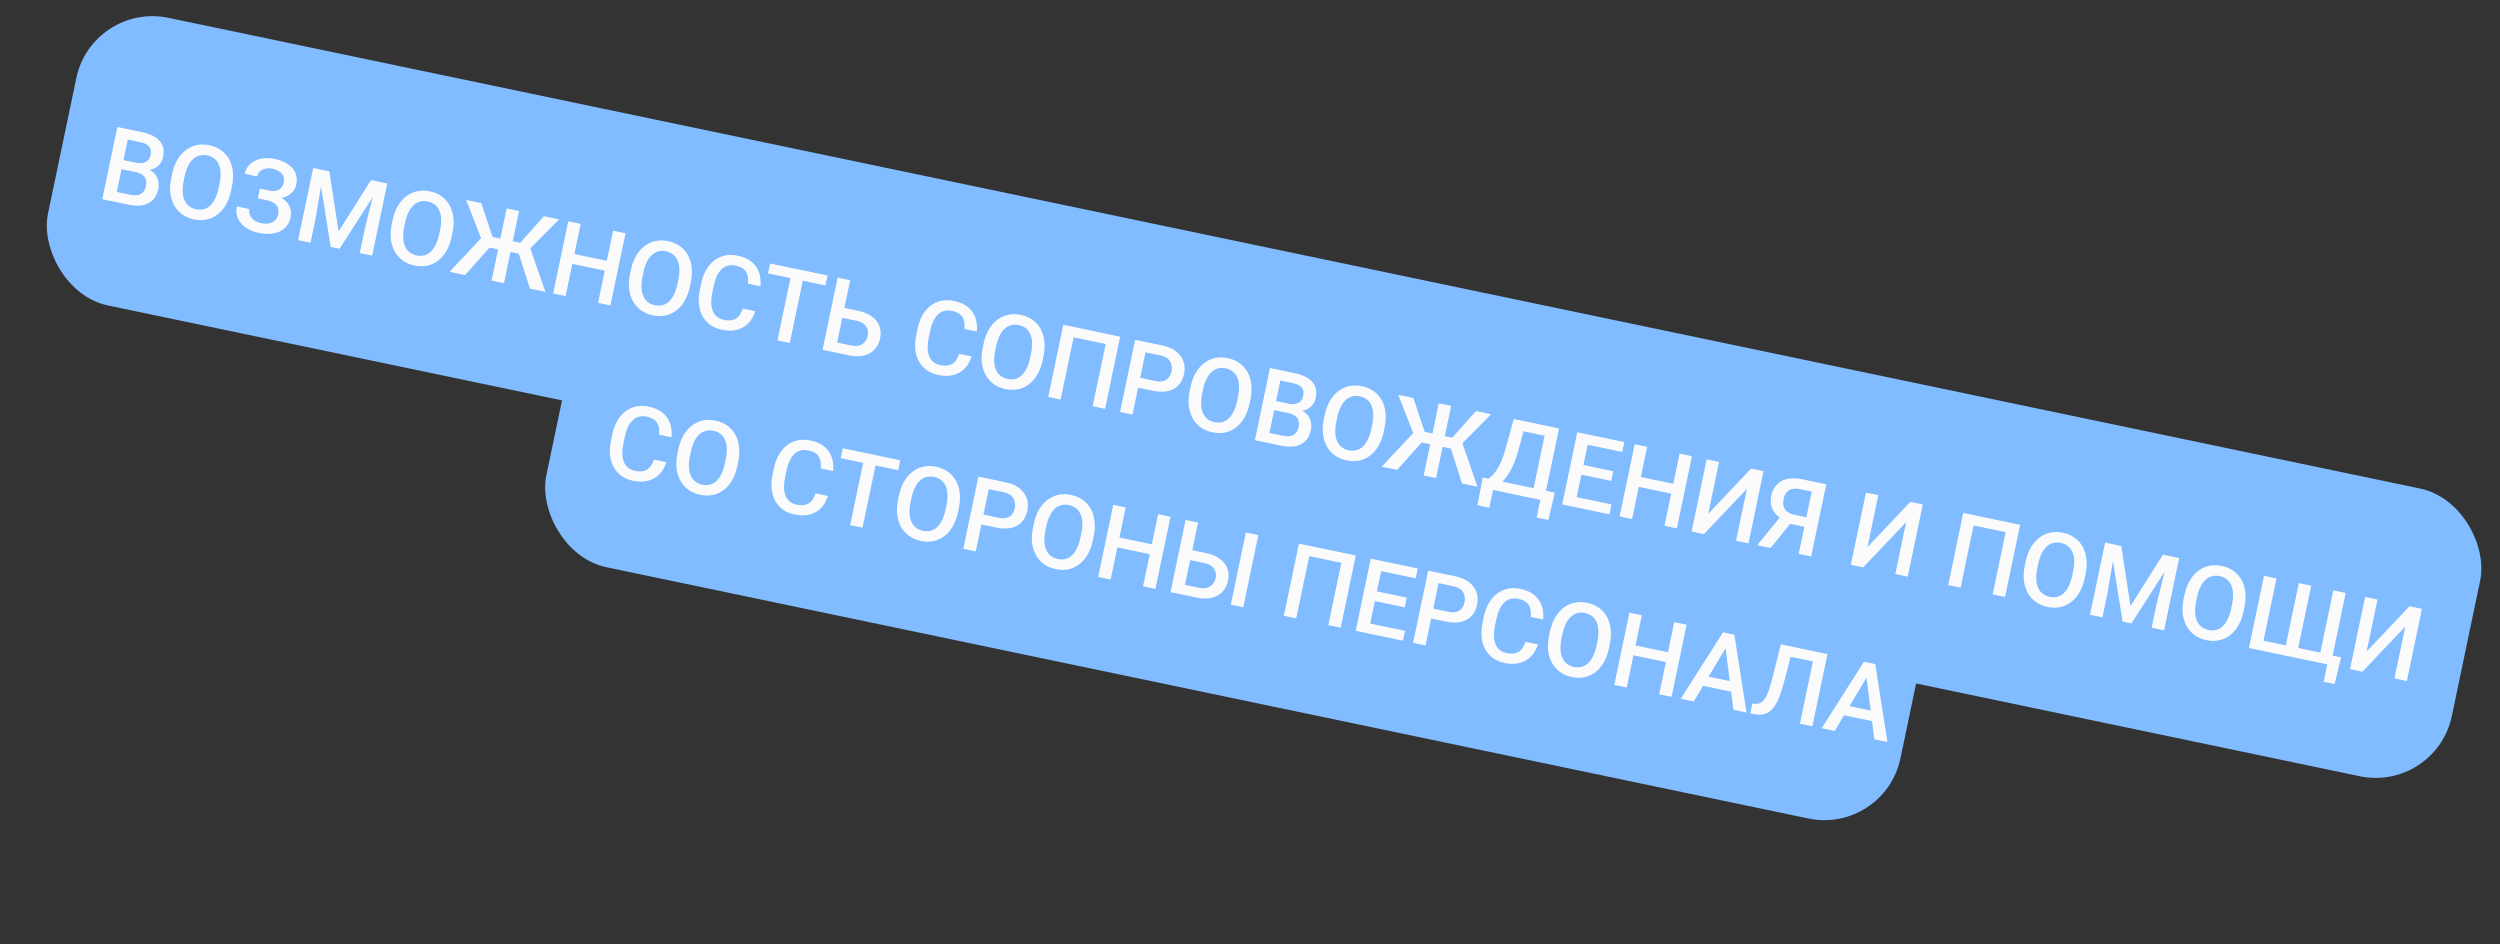 <?xml version="1.0" encoding="UTF-8"?> <svg xmlns="http://www.w3.org/2000/svg" width="482" height="182" viewBox="0 0 482 182" fill="none"><rect x="0" y="0" width="482" height="182" fill="#333333" stroke="none"/><rect x="17.785" y="0.366" width="473.48" height="56.672" rx="15" transform="rotate(11.808 17.785 0.366)" fill="#80BCFF"></rect><rect x="112.209" y="58.764" width="266.713" height="48.563" rx="15" transform="rotate(11.808 112.209 58.764)" fill="#80BCFF"></rect><path d="M26.253 33.208L22.706 32.467L23.053 30.714L26.15 31.361C26.672 31.47 27.131 31.486 27.527 31.41C27.93 31.327 28.257 31.16 28.51 30.907C28.764 30.647 28.934 30.307 29.022 29.886C29.119 29.421 29.11 29.023 28.992 28.693C28.875 28.363 28.646 28.092 28.304 27.881C27.969 27.671 27.518 27.507 26.951 27.388L24.628 26.902L22.118 38.909L19.718 38.407L22.628 24.489L27.35 25.476C28.115 25.636 28.782 25.852 29.35 26.124C29.925 26.397 30.39 26.734 30.745 27.134C31.108 27.529 31.349 27.985 31.467 28.502C31.591 29.02 31.585 29.604 31.45 30.254C31.33 30.828 31.083 31.325 30.709 31.745C30.336 32.16 29.851 32.461 29.253 32.648C28.655 32.836 27.952 32.875 27.143 32.766L26.253 33.208ZM24.832 39.476L20.636 38.599L22.114 36.922L25.23 37.574C25.772 37.687 26.243 37.693 26.643 37.59C27.045 37.481 27.369 37.286 27.614 37.005C27.867 36.718 28.038 36.358 28.129 35.925C28.224 35.473 28.226 35.064 28.136 34.699C28.047 34.328 27.849 34.018 27.543 33.767C27.237 33.511 26.807 33.324 26.253 33.208L23.557 32.645L23.942 30.899L27.45 31.633L27.857 32.406C28.616 32.592 29.209 32.892 29.634 33.307C30.066 33.723 30.351 34.205 30.489 34.752C30.627 35.3 30.637 35.861 30.517 36.434C30.331 37.32 29.982 38.022 29.468 38.54C28.96 39.059 28.314 39.399 27.528 39.561C26.744 39.716 25.846 39.688 24.832 39.476ZM44.721 35.972L44.561 36.737C44.341 37.788 44.007 38.703 43.558 39.48C43.109 40.258 42.569 40.886 41.937 41.366C41.311 41.847 40.611 42.17 39.839 42.334C39.067 42.492 38.252 42.481 37.391 42.301C36.537 42.123 35.789 41.807 35.145 41.353C34.51 40.894 33.995 40.318 33.601 39.623C33.208 38.929 32.955 38.135 32.842 37.24C32.737 36.346 32.794 35.374 33.013 34.322L33.173 33.558C33.393 32.506 33.73 31.596 34.183 30.826C34.638 30.05 35.182 29.422 35.814 28.942C36.455 28.457 37.157 28.135 37.922 27.976C38.695 27.811 39.508 27.819 40.362 27.997C41.222 28.177 41.973 28.497 42.615 28.957C43.259 29.411 43.773 29.987 44.159 30.687C44.547 31.379 44.79 32.172 44.889 33.064C44.997 33.951 44.94 34.92 44.721 35.972ZM42.161 36.235L42.325 35.451C42.488 34.674 42.554 33.973 42.525 33.348C42.504 32.718 42.389 32.172 42.18 31.709C41.978 31.241 41.688 30.862 41.31 30.57C40.934 30.272 40.481 30.067 39.952 29.957C39.423 29.846 38.93 29.853 38.471 29.976C38.015 30.094 37.597 30.326 37.218 30.672C36.848 31.014 36.523 31.468 36.245 32.035C35.968 32.596 35.749 33.265 35.586 34.042L35.422 34.826C35.26 35.603 35.192 36.308 35.22 36.939C35.248 37.57 35.365 38.123 35.571 38.599C35.786 39.069 36.078 39.453 36.448 39.749C36.82 40.04 37.27 40.241 37.799 40.351C38.334 40.463 38.83 40.46 39.287 40.343C39.745 40.219 40.16 39.984 40.532 39.636C40.906 39.281 41.228 38.82 41.5 38.252C41.778 37.685 41.999 37.012 42.161 36.235ZM51.75 38.14L49.819 37.736L50.105 36.369L51.768 36.717C52.361 36.841 52.86 36.855 53.265 36.761C53.672 36.659 53.991 36.47 54.222 36.192C54.461 35.91 54.624 35.558 54.712 35.138C54.791 34.761 54.767 34.397 54.641 34.045C54.522 33.694 54.287 33.386 53.937 33.12C53.588 32.847 53.108 32.647 52.496 32.519C52.037 32.423 51.602 32.419 51.192 32.506C50.781 32.593 50.433 32.763 50.147 33.016C49.868 33.27 49.686 33.601 49.6 34.009L47.201 33.507C47.328 32.902 47.568 32.387 47.923 31.962C48.286 31.533 48.725 31.195 49.242 30.951C49.765 30.708 50.339 30.558 50.962 30.503C51.593 30.442 52.237 30.48 52.894 30.617C53.658 30.777 54.332 31.008 54.914 31.309C55.497 31.604 55.978 31.963 56.354 32.388C56.731 32.813 56.986 33.298 57.117 33.845C57.251 34.385 57.249 34.98 57.113 35.63C57.013 36.108 56.808 36.533 56.497 36.907C56.192 37.283 55.803 37.587 55.328 37.82C54.854 38.054 54.311 38.203 53.698 38.268C53.094 38.328 52.444 38.285 51.75 38.14ZM49.993 36.904L51.924 37.308C52.695 37.469 53.363 37.692 53.929 37.977C54.495 38.261 54.953 38.6 55.303 38.992C55.653 39.385 55.889 39.83 56.011 40.328C56.135 40.819 56.136 41.355 56.015 41.935C55.879 42.585 55.627 43.137 55.259 43.593C54.899 44.043 54.446 44.394 53.901 44.645C53.357 44.897 52.744 45.045 52.063 45.089C51.388 45.134 50.669 45.077 49.904 44.917C49.286 44.788 48.69 44.584 48.117 44.304C47.551 44.02 47.057 43.663 46.634 43.236C46.219 42.803 45.918 42.301 45.731 41.73C45.545 41.159 45.526 40.517 45.675 39.803L48.084 40.307C48.002 40.702 48.037 41.088 48.191 41.466C48.352 41.839 48.61 42.166 48.964 42.446C49.325 42.721 49.771 42.914 50.3 43.025C50.905 43.151 51.438 43.163 51.898 43.059C52.365 42.958 52.745 42.764 53.037 42.48C53.336 42.196 53.529 41.847 53.615 41.433C53.698 41.038 53.709 40.684 53.648 40.372C53.594 40.055 53.471 39.783 53.279 39.557C53.089 39.324 52.834 39.128 52.514 38.968C52.195 38.808 51.816 38.682 51.376 38.59L49.713 38.243L49.993 36.904ZM61.361 32.587L63.502 33.034L65.282 44.611L71.541 34.715L73.683 35.163L65.458 47.969L63.757 47.614L61.361 32.587ZM60.386 32.383L62.422 32.809L60.833 42.174L59.866 46.8L57.476 46.301L60.386 32.383ZM72.621 34.941L74.667 35.369L71.757 49.286L69.358 48.785L70.325 44.158L72.621 34.941ZM87.239 44.861L87.079 45.626C86.859 46.677 86.525 47.592 86.076 48.369C85.628 49.147 85.087 49.775 84.455 50.255C83.829 50.736 83.129 51.059 82.357 51.223C81.586 51.381 80.77 51.37 79.909 51.19C79.055 51.012 78.307 50.696 77.663 50.242C77.028 49.783 76.513 49.206 76.12 48.512C75.726 47.818 75.473 47.024 75.361 46.129C75.255 45.235 75.312 44.263 75.532 43.212L75.692 42.447C75.911 41.395 76.248 40.485 76.702 39.715C77.157 38.939 77.7 38.311 78.333 37.831C78.973 37.346 79.675 37.024 80.44 36.865C81.213 36.7 82.026 36.708 82.88 36.886C83.74 37.066 84.492 37.386 85.134 37.846C85.777 38.3 86.292 38.876 86.678 39.576C87.065 40.269 87.308 41.061 87.408 41.953C87.515 42.84 87.459 43.809 87.239 44.861ZM84.68 45.124L84.843 44.34C85.006 43.563 85.073 42.862 85.044 42.237C85.022 41.607 84.907 41.061 84.698 40.598C84.496 40.131 84.207 39.751 83.829 39.459C83.452 39.161 82.999 38.956 82.47 38.846C81.941 38.735 81.448 38.742 80.99 38.865C80.533 38.983 80.115 39.215 79.737 39.561C79.366 39.903 79.042 40.357 78.763 40.924C78.487 41.485 78.267 42.154 78.104 42.931L77.941 43.715C77.778 44.493 77.71 45.197 77.738 45.828C77.766 46.459 77.883 47.012 78.09 47.488C78.304 47.958 78.596 48.342 78.966 48.639C79.338 48.929 79.788 49.13 80.317 49.24C80.853 49.352 81.349 49.349 81.805 49.232C82.264 49.108 82.679 48.873 83.051 48.525C83.424 48.17 83.747 47.709 84.019 47.141C84.297 46.574 84.517 45.901 84.68 45.124ZM93.377 47.521L89.875 38.548L92.791 39.158L94.967 45.688L97.472 46.212L96.704 48.216L93.377 47.521ZM94.636 47.465L89.661 53.029L86.679 52.406L93.188 45.466L94.636 47.465ZM100.075 40.681L97.165 54.598L94.775 54.099L97.685 40.181L100.075 40.681ZM107.789 42.293L101.024 49.12L97.746 48.434L97.844 46.29L100.301 46.804L104.864 41.682L107.789 42.293ZM102.174 55.645L99.903 48.566L102.04 47.317L105.156 56.269L102.174 55.645ZM117.538 50.397L117.14 52.3L109.751 50.755L110.149 48.852L117.538 50.397ZM111.957 43.164L109.047 57.082L106.648 56.581L109.557 42.663L111.957 43.164ZM120.598 44.971L117.688 58.889L115.298 58.389L118.208 44.471L120.598 44.971ZM133.179 54.465L133.019 55.23C132.799 56.282 132.465 57.196 132.017 57.974C131.568 58.751 131.028 59.38 130.395 59.859C129.769 60.34 129.07 60.663 128.297 60.828C127.526 60.986 126.71 60.975 125.85 60.795C124.996 60.616 124.247 60.3 123.604 59.846C122.968 59.388 122.453 58.811 122.06 58.117C121.666 57.423 121.413 56.628 121.301 55.733C121.195 54.84 121.252 53.867 121.472 52.816L121.632 52.051C121.852 51 122.188 50.089 122.642 49.319C123.097 48.543 123.641 47.915 124.273 47.435C124.913 46.951 125.616 46.629 126.38 46.469C127.153 46.305 127.966 46.312 128.82 46.491C129.681 46.67 130.432 46.99 131.074 47.451C131.717 47.904 132.232 48.481 132.618 49.18C133.005 49.873 133.249 50.666 133.348 51.558C133.455 52.445 133.399 53.414 133.179 54.465ZM130.62 54.728L130.784 53.945C130.946 53.167 131.013 52.466 130.984 51.842C130.963 51.212 130.847 50.666 130.638 50.203C130.437 49.735 130.147 49.355 129.769 49.063C129.392 48.765 128.94 48.561 128.411 48.45C127.882 48.34 127.388 48.346 126.93 48.47C126.473 48.587 126.056 48.819 125.677 49.166C125.306 49.507 124.982 49.962 124.704 50.529C124.427 51.089 124.207 51.758 124.045 52.536L123.881 53.32C123.718 54.097 123.651 54.801 123.679 55.432C123.706 56.063 123.823 56.617 124.03 57.092C124.244 57.562 124.536 57.946 124.907 58.243C125.278 58.534 125.729 58.734 126.257 58.845C126.793 58.957 127.289 58.954 127.746 58.837C128.204 58.713 128.619 58.477 128.991 58.129C129.364 57.775 129.687 57.314 129.959 56.745C130.237 56.178 130.457 55.506 130.62 54.728ZM143.212 59.496L145.601 59.996C145.334 60.891 144.91 61.65 144.327 62.273C143.746 62.89 143.021 63.32 142.151 63.564C141.282 63.808 140.287 63.813 139.165 63.579C138.305 63.399 137.563 63.084 136.939 62.634C136.316 62.178 135.818 61.615 135.446 60.945C135.075 60.269 134.844 59.499 134.752 58.635C134.666 57.773 134.728 56.841 134.937 55.84L135.179 54.684C135.388 53.683 135.708 52.806 136.138 52.051C136.575 51.298 137.102 50.686 137.719 50.217C138.337 49.741 139.026 49.422 139.784 49.262C140.549 49.102 141.368 49.114 142.241 49.296C143.35 49.528 144.244 49.928 144.924 50.496C145.603 51.063 146.078 51.751 146.348 52.559C146.624 53.369 146.713 54.249 146.614 55.199L144.224 54.699C144.286 54.087 144.253 53.545 144.125 53.072C144.004 52.602 143.76 52.211 143.393 51.902C143.026 51.586 142.509 51.358 141.839 51.218C141.291 51.103 140.792 51.105 140.342 51.224C139.891 51.343 139.488 51.571 139.131 51.909C138.774 52.246 138.465 52.691 138.204 53.241C137.95 53.787 137.746 54.429 137.591 55.168L137.346 56.344C137.199 57.045 137.126 57.695 137.128 58.294C137.136 58.888 137.226 59.415 137.395 59.876C137.571 60.339 137.837 60.724 138.192 61.031C138.547 61.337 139.004 61.55 139.565 61.667C140.247 61.809 140.821 61.816 141.287 61.688C141.759 61.56 142.147 61.312 142.45 60.943C142.761 60.569 143.015 60.087 143.212 59.496ZM155.182 52.202L152.273 66.119L149.892 65.622L152.802 51.704L155.182 52.202ZM159.551 53.115L159.151 55.027L148.072 52.71L148.472 50.799L159.551 53.115ZM162.047 59.214L165.545 59.945C166.603 60.166 167.471 60.534 168.148 61.048C168.827 61.556 169.297 62.169 169.559 62.889C169.821 63.609 169.863 64.393 169.686 65.24C169.553 65.878 169.319 66.438 168.986 66.92C168.652 67.402 168.228 67.792 167.713 68.09C167.2 68.382 166.609 68.568 165.941 68.648C165.279 68.729 164.549 68.686 163.753 68.519L158.591 67.44L161.501 53.522L163.91 54.026L161.398 66.042L164.151 66.617C164.756 66.744 165.276 66.736 165.712 66.594C166.148 66.446 166.498 66.207 166.76 65.876C167.028 65.546 167.208 65.161 167.3 64.722C167.39 64.295 167.375 63.886 167.257 63.495C167.146 63.106 166.918 62.766 166.573 62.474C166.228 62.183 165.753 61.974 165.148 61.847L161.649 61.116L162.047 59.214ZM184.927 68.217L187.317 68.717C187.05 69.612 186.625 70.371 186.042 70.995C185.461 71.611 184.736 72.042 183.867 72.286C182.998 72.53 182.002 72.534 180.881 72.3C180.02 72.12 179.278 71.805 178.654 71.355C178.031 70.899 177.533 70.336 177.161 69.666C176.79 68.99 176.559 68.22 176.467 67.356C176.381 66.494 176.443 65.562 176.652 64.562L176.894 63.405C177.103 62.405 177.423 61.527 177.853 60.772C178.29 60.019 178.817 59.407 179.434 58.938C180.052 58.462 180.741 58.144 181.499 57.983C182.264 57.824 183.083 57.835 183.956 58.018C185.065 58.249 185.959 58.649 186.639 59.217C187.318 59.785 187.793 60.472 188.063 61.281C188.34 62.09 188.428 62.97 188.329 63.92L185.94 63.421C186.001 62.808 185.968 62.266 185.841 61.794C185.72 61.323 185.475 60.932 185.108 60.623C184.742 60.307 184.224 60.079 183.555 59.939C183.007 59.824 182.507 59.826 182.057 59.945C181.606 60.064 181.203 60.292 180.846 60.63C180.49 60.968 180.181 61.412 179.919 61.962C179.665 62.508 179.461 63.15 179.307 63.89L179.061 65.065C178.914 65.766 178.842 66.416 178.843 67.015C178.852 67.609 178.941 68.136 179.111 68.597C179.287 69.06 179.552 69.445 179.907 69.752C180.262 70.059 180.72 70.271 181.28 70.388C181.962 70.531 182.536 70.537 183.002 70.409C183.474 70.281 183.862 70.033 184.165 69.664C184.476 69.29 184.73 68.808 184.927 68.217ZM201.182 68.682L201.022 69.447C200.802 70.499 200.468 71.413 200.019 72.191C199.571 72.968 199.03 73.597 198.398 74.076C197.772 74.557 197.072 74.88 196.3 75.044C195.528 75.203 194.713 75.192 193.852 75.012C192.998 74.833 192.25 74.517 191.606 74.063C190.971 73.604 190.456 73.028 190.062 72.334C189.669 71.639 189.416 70.845 189.303 69.95C189.198 69.057 189.255 68.084 189.474 67.033L189.634 66.268C189.854 65.217 190.191 64.306 190.644 63.536C191.099 62.76 191.643 62.132 192.275 61.652C192.915 61.168 193.618 60.846 194.383 60.686C195.156 60.522 195.969 60.529 196.823 60.708C197.683 60.887 198.434 61.207 199.076 61.667C199.72 62.121 200.234 62.698 200.62 63.397C201.008 64.09 201.251 64.882 201.35 65.775C201.458 66.662 201.401 67.631 201.182 68.682ZM198.622 68.945L198.786 68.162C198.949 67.384 199.015 66.683 198.986 66.058C198.965 65.429 198.85 64.883 198.641 64.42C198.439 63.952 198.149 63.572 197.771 63.28C197.395 62.982 196.942 62.778 196.413 62.667C195.884 62.556 195.391 62.563 194.932 62.687C194.476 62.804 194.058 63.036 193.68 63.383C193.309 63.724 192.984 64.178 192.706 64.746C192.429 65.306 192.21 65.975 192.047 66.753L191.883 67.537C191.721 68.314 191.653 69.018 191.681 69.649C191.709 70.28 191.826 70.834 192.032 71.309C192.247 71.779 192.539 72.163 192.909 72.46C193.281 72.751 193.731 72.951 194.26 73.062C194.795 73.174 195.291 73.171 195.748 73.054C196.206 72.93 196.621 72.694 196.993 72.346C197.367 71.992 197.689 71.531 197.961 70.962C198.239 70.395 198.46 69.723 198.622 68.945ZM215.968 64.91L213.058 78.827L210.668 78.328L213.178 66.322L206.994 65.029L204.484 77.035L202.094 76.535L205.004 62.617L215.968 64.91ZM222.316 75.346L218.693 74.588L219.091 72.686L222.714 73.443C223.345 73.575 223.876 73.58 224.307 73.457C224.738 73.335 225.081 73.113 225.334 72.794C225.594 72.469 225.773 72.074 225.871 71.609C225.963 71.169 225.956 70.739 225.851 70.318C225.754 69.892 225.536 69.52 225.196 69.204C224.857 68.886 224.372 68.662 223.741 68.53L220.854 67.927L218.344 79.933L215.945 79.431L218.854 65.513L224.141 66.618C225.218 66.843 226.092 67.226 226.764 67.765C227.444 68.3 227.911 68.943 228.166 69.695C228.423 70.44 228.462 71.24 228.284 72.094C228.096 72.992 227.737 73.722 227.207 74.283C226.678 74.844 225.998 75.217 225.167 75.403C224.343 75.59 223.393 75.571 222.316 75.346ZM241.081 77.024L240.921 77.788C240.701 78.84 240.367 79.754 239.918 80.532C239.47 81.31 238.929 81.938 238.297 82.418C237.671 82.899 236.971 83.222 236.199 83.386C235.427 83.544 234.612 83.533 233.751 83.353C232.897 83.175 232.149 82.859 231.505 82.405C230.87 81.946 230.355 81.369 229.961 80.675C229.568 79.981 229.315 79.187 229.203 78.292C229.097 77.398 229.154 76.426 229.373 75.374L229.533 74.61C229.753 73.558 230.09 72.647 230.544 71.878C230.998 71.102 231.542 70.474 232.174 69.994C232.815 69.509 233.517 69.187 234.282 69.028C235.055 68.863 235.868 68.871 236.722 69.049C237.582 69.229 238.333 69.549 238.975 70.009C239.619 70.463 240.134 71.039 240.519 71.739C240.907 72.431 241.15 73.224 241.25 74.116C241.357 75.003 241.3 75.972 241.081 77.024ZM238.521 77.287L238.685 76.503C238.848 75.726 238.915 75.025 238.886 74.4C238.864 73.77 238.749 73.224 238.54 72.761C238.338 72.293 238.048 71.914 237.671 71.622C237.294 71.324 236.841 71.119 236.312 71.009C235.783 70.898 235.29 70.905 234.832 71.028C234.375 71.146 233.957 71.377 233.579 71.724C233.208 72.066 232.883 72.52 232.605 73.087C232.328 73.648 232.109 74.317 231.946 75.094L231.782 75.878C231.62 76.656 231.552 77.36 231.58 77.991C231.608 78.622 231.725 79.175 231.931 79.65C232.146 80.121 232.438 80.505 232.808 80.802C233.18 81.092 233.63 81.293 234.159 81.403C234.694 81.515 235.19 81.512 235.647 81.395C236.105 81.271 236.521 81.036 236.893 80.688C237.266 80.333 237.589 79.872 237.86 79.304C238.139 78.737 238.359 78.064 238.521 77.287ZM248.479 79.668L244.933 78.927L245.279 77.173L248.377 77.821C248.899 77.93 249.358 77.946 249.753 77.869C250.156 77.787 250.484 77.62 250.736 77.366C250.99 77.107 251.161 76.767 251.249 76.346C251.346 75.881 251.336 75.483 251.219 75.153C251.102 74.822 250.873 74.552 250.531 74.34C250.196 74.131 249.744 73.966 249.177 73.848L246.854 73.362L244.344 85.368L241.945 84.867L244.855 70.949L249.577 71.936C250.342 72.096 251.008 72.312 251.577 72.584C252.151 72.857 252.616 73.193 252.972 73.594C253.335 73.989 253.575 74.445 253.693 74.962C253.818 75.48 253.812 76.064 253.676 76.714C253.556 77.287 253.309 77.785 252.935 78.205C252.563 78.62 252.078 78.921 251.48 79.108C250.882 79.296 250.178 79.335 249.37 79.226L248.479 79.668ZM247.059 85.936L242.863 85.058L244.341 83.382L247.457 84.034C247.998 84.147 248.47 84.152 248.87 84.05C249.272 83.941 249.595 83.746 249.841 83.465C250.093 83.178 250.265 82.818 250.356 82.385C250.45 81.932 250.452 81.524 250.362 81.159C250.274 80.788 250.076 80.477 249.769 80.227C249.464 79.97 249.034 79.784 248.479 79.668L245.784 79.105L246.168 77.359L249.677 78.093L250.084 78.866C250.843 79.052 251.435 79.352 251.861 79.766C252.293 80.183 252.578 80.665 252.716 81.212C252.854 81.76 252.863 82.32 252.743 82.894C252.558 83.78 252.209 84.482 251.695 84.999C251.187 85.519 250.54 85.859 249.755 86.021C248.971 86.176 248.072 86.148 247.059 85.936ZM266.947 82.432L266.787 83.196C266.567 84.248 266.233 85.162 265.785 85.94C265.336 86.717 264.796 87.346 264.163 87.826C263.537 88.307 262.838 88.629 262.065 88.794C261.294 88.952 260.478 88.941 259.618 88.761C258.764 88.582 258.015 88.266 257.372 87.812C256.736 87.354 256.221 86.777 255.828 86.083C255.434 85.389 255.181 84.594 255.069 83.7C254.963 82.806 255.02 81.834 255.24 80.782L255.4 80.017C255.62 78.966 255.956 78.055 256.41 77.285C256.865 76.509 257.409 75.881 258.041 75.402C258.681 74.917 259.384 74.595 260.149 74.436C260.921 74.271 261.734 74.278 262.588 74.457C263.449 74.637 264.2 74.957 264.842 75.417C265.485 75.871 266 76.447 266.386 77.146C266.773 77.839 267.017 78.632 267.116 79.524C267.223 80.411 267.167 81.38 266.947 82.432ZM264.388 82.695L264.552 81.911C264.714 81.133 264.781 80.432 264.752 79.808C264.731 79.178 264.615 78.632 264.406 78.169C264.205 77.701 263.915 77.321 263.537 77.03C263.16 76.731 262.708 76.527 262.179 76.416C261.65 76.306 261.156 76.312 260.698 76.436C260.241 76.553 259.824 76.785 259.445 77.132C259.074 77.473 258.75 77.928 258.472 78.495C258.195 79.055 257.975 79.725 257.813 80.502L257.649 81.286C257.486 82.063 257.419 82.767 257.447 83.398C257.474 84.029 257.591 84.583 257.798 85.058C258.012 85.529 258.305 85.912 258.675 86.209C259.046 86.5 259.497 86.7 260.026 86.811C260.561 86.923 261.057 86.92 261.514 86.803C261.972 86.679 262.387 86.443 262.759 86.095C263.132 85.741 263.455 85.28 263.727 84.712C264.005 84.144 264.225 83.472 264.388 82.695ZM273.085 85.092L269.584 76.119L272.499 76.728L274.676 83.259L277.18 83.783L276.412 85.787L273.085 85.092ZM274.344 85.036L269.37 90.6L266.387 89.977L272.896 83.037L274.344 85.036ZM279.783 78.251L276.874 92.169L274.484 91.669L277.394 77.751L279.783 78.251ZM287.497 79.864L280.733 86.69L277.454 86.005L277.553 83.861L280.01 84.374L284.572 79.252L287.497 79.864ZM281.882 93.216L279.611 86.137L281.748 84.887L284.865 93.84L281.882 93.216ZM297.919 94.583L297.521 96.486L287.264 94.341L287.662 92.439L297.919 94.583ZM288.254 92.563L287.141 97.887L284.847 97.408L285.874 92.065L288.254 92.563ZM299.773 94.971L298.518 100.256L296.263 99.784L297.374 94.469L299.773 94.971ZM298.748 82.216L298.349 84.128L291.925 82.785L292.325 80.873L298.748 82.216ZM300.584 82.6L297.674 96.518L295.284 96.018L298.194 82.1L300.584 82.6ZM291.847 80.773L294.246 81.275L292.732 86.845C292.495 87.726 292.235 88.51 291.951 89.195C291.668 89.881 291.372 90.488 291.062 91.015C290.76 91.537 290.446 91.99 290.12 92.374C289.795 92.752 289.466 93.069 289.133 93.325C288.8 93.582 288.47 93.792 288.143 93.956C287.823 94.116 287.515 94.241 287.216 94.331L285.935 94.064L286.333 92.161L286.954 92.291C287.16 92.168 287.399 91.978 287.672 91.723C287.946 91.461 288.233 91.105 288.533 90.656C288.841 90.201 289.148 89.624 289.454 88.923C289.761 88.222 290.05 87.361 290.323 86.341L291.847 80.773ZM310.699 97.255L310.301 99.157L302.912 97.613L303.31 95.71L310.699 97.255ZM306.501 83.837L303.591 97.755L301.192 97.253L304.101 83.335L306.501 83.837ZM311.03 90.85L310.639 92.723L304.215 91.38L304.607 89.507L311.03 90.85ZM313.163 85.23L312.763 87.141L305.422 85.607L305.822 83.695L313.163 85.23ZM323.151 93.384L322.753 95.286L315.364 93.741L315.762 91.839L323.151 93.384ZM317.57 86.151L314.66 100.069L312.261 99.567L315.171 85.649L317.57 86.151ZM326.211 87.958L323.301 101.875L320.912 101.376L323.821 87.458L326.211 87.958ZM329.347 99.059L337.615 90.342L340.014 90.843L337.105 104.761L334.705 104.26L336.8 94.242L328.53 102.969L326.14 102.469L329.05 88.551L331.44 89.051L329.347 99.059ZM348.615 101.72L344.782 100.919L343.917 100.329C342.935 99.778 342.234 99.106 341.815 98.313C341.395 97.52 341.293 96.611 341.507 95.585C341.699 94.668 342.065 93.936 342.605 93.39C343.144 92.845 343.824 92.488 344.644 92.32C345.47 92.154 346.4 92.178 347.432 92.394L352.106 93.371L349.197 107.289L346.788 106.786L349.298 94.779L347.032 94.306C346.14 94.119 345.432 94.198 344.908 94.54C344.384 94.883 344.042 95.437 343.882 96.201C343.773 96.724 343.775 97.193 343.887 97.609C344.008 98.02 344.238 98.368 344.577 98.651C344.925 98.93 345.385 99.129 345.959 99.249L348.999 99.885L348.615 101.72ZM345.914 100.038L341.368 105.652L338.787 105.113L343.371 99.507L345.914 100.038ZM360.051 105.478L368.318 96.761L370.718 97.262L367.808 111.18L365.409 110.679L367.503 100.661L359.233 109.388L356.844 108.888L359.753 94.97L362.143 95.47L360.051 105.478ZM389.482 101.185L386.572 115.103L384.182 114.603L386.692 102.597L380.508 101.304L377.998 113.31L375.608 112.811L378.518 98.893L389.482 101.185ZM402.092 110.686L401.932 111.45C401.712 112.502 401.378 113.416 400.929 114.194C400.481 114.971 399.94 115.6 399.308 116.08C398.682 116.561 397.982 116.883 397.21 117.048C396.439 117.206 395.623 117.195 394.762 117.015C393.908 116.836 393.16 116.52 392.516 116.066C391.881 115.608 391.366 115.031 390.972 114.337C390.579 113.643 390.326 112.848 390.214 111.954C390.108 111.06 390.165 110.088 390.385 109.036L390.544 108.271C390.764 107.22 391.101 106.309 391.555 105.539C392.01 104.763 392.553 104.135 393.186 103.656C393.826 103.171 394.528 102.849 395.293 102.69C396.066 102.525 396.879 102.532 397.733 102.711C398.593 102.891 399.344 103.211 399.987 103.671C400.63 104.125 401.145 104.701 401.531 105.4C401.918 106.093 402.161 106.886 402.261 107.778C402.368 108.665 402.312 109.634 402.092 110.686ZM399.533 110.949L399.696 110.165C399.859 109.387 399.926 108.686 399.897 108.062C399.875 107.432 399.76 106.886 399.551 106.423C399.349 105.955 399.06 105.575 398.682 105.284C398.305 104.985 397.852 104.781 397.323 104.67C396.794 104.56 396.301 104.566 395.843 104.69C395.386 104.807 394.968 105.039 394.59 105.386C394.219 105.727 393.895 106.182 393.616 106.749C393.34 107.309 393.12 107.978 392.957 108.756L392.793 109.54C392.631 110.317 392.563 111.021 392.591 111.652C392.619 112.283 392.736 112.837 392.943 113.312C393.157 113.783 393.449 114.166 393.819 114.463C394.191 114.754 394.641 114.954 395.17 115.065C395.705 115.177 396.201 115.174 396.658 115.057C397.117 114.933 397.532 114.697 397.904 114.349C398.277 113.995 398.6 113.534 398.871 112.965C399.15 112.398 399.37 111.726 399.533 110.949ZM406.841 104.814L408.982 105.262L410.762 116.838L417.021 106.943L419.162 107.39L410.938 120.197L409.236 119.841L406.841 104.814ZM405.866 104.611L407.902 105.036L406.313 114.401L405.346 119.028L402.956 118.528L405.866 104.611ZM418.101 107.169L420.147 107.596L417.237 121.514L414.838 121.012L415.805 116.386L418.101 107.169ZM432.719 117.089L432.559 117.853C432.339 118.905 432.005 119.819 431.556 120.597C431.108 121.374 430.567 122.003 429.935 122.483C429.309 122.964 428.609 123.286 427.837 123.451C427.065 123.609 426.25 123.598 425.389 123.418C424.535 123.239 423.787 122.923 423.143 122.469C422.508 122.011 421.993 121.434 421.599 120.74C421.206 120.046 420.953 119.251 420.841 118.357C420.735 117.463 420.792 116.491 421.011 115.439L421.171 114.674C421.391 113.623 421.728 112.712 422.181 111.942C422.636 111.166 423.18 110.538 423.812 110.059C424.453 109.574 425.155 109.252 425.92 109.093C426.693 108.928 427.506 108.935 428.36 109.114C429.22 109.294 429.971 109.614 430.613 110.074C431.257 110.528 431.772 111.104 432.157 111.803C432.545 112.496 432.788 113.289 432.888 114.181C432.995 115.068 432.938 116.037 432.719 117.089ZM430.159 117.352L430.323 116.568C430.486 115.79 430.553 115.089 430.524 114.465C430.502 113.835 430.387 113.289 430.178 112.826C429.976 112.358 429.686 111.978 429.309 111.687C428.932 111.388 428.479 111.184 427.95 111.073C427.421 110.963 426.928 110.969 426.47 111.093C426.013 111.21 425.595 111.442 425.217 111.789C424.846 112.13 424.521 112.585 424.243 113.152C423.966 113.712 423.747 114.381 423.584 115.159L423.42 115.943C423.258 116.72 423.19 117.424 423.218 118.055C423.246 118.686 423.363 119.24 423.569 119.715C423.784 120.186 424.076 120.569 424.446 120.866C424.818 121.157 425.268 121.357 425.797 121.468C426.332 121.58 426.828 121.577 427.285 121.46C427.743 121.336 428.159 121.1 428.531 120.752C428.904 120.398 429.227 119.937 429.498 119.368C429.777 118.801 429.997 118.129 430.159 117.352ZM451.372 126.745L450.107 131.888L447.994 131.446L448.696 128.091L447.453 127.831L447.835 126.005L451.372 126.745ZM436.502 111.016L438.911 111.519L436.399 123.535L440.701 124.434L443.213 112.418L445.602 112.918L443.09 124.934L447.354 125.825L449.866 113.809L452.256 114.309L449.346 128.227L433.593 124.933L436.502 111.016ZM456.29 125.598L464.558 116.881L466.957 117.383L464.047 131.3L461.648 130.799L463.743 120.781L455.473 129.508L453.083 129.008L455.993 115.09L458.383 115.59L456.29 125.598Z" fill="#FBFBFB"></path><path d="M126.07 88.604L128.459 89.104C128.192 89.999 127.768 90.758 127.185 91.381C126.604 91.998 125.879 92.428 125.009 92.672C124.14 92.916 123.145 92.921 122.023 92.687C121.163 92.507 120.421 92.192 119.797 91.742C119.174 91.286 118.676 90.723 118.304 90.053C117.933 89.377 117.702 88.607 117.61 87.743C117.524 86.881 117.586 85.949 117.795 84.949L118.037 83.792C118.246 82.791 118.566 81.914 118.996 81.159C119.433 80.406 119.96 79.794 120.577 79.325C121.195 78.849 121.884 78.53 122.642 78.37C123.407 78.21 124.226 78.222 125.099 78.404C126.208 78.636 127.102 79.036 127.782 79.604C128.461 80.172 128.936 80.859 129.206 81.668C129.482 82.477 129.571 83.357 129.472 84.307L127.082 83.808C127.144 83.195 127.111 82.653 126.983 82.181C126.862 81.71 126.618 81.319 126.251 81.01C125.884 80.694 125.367 80.466 124.697 80.326C124.149 80.211 123.65 80.213 123.2 80.332C122.749 80.451 122.346 80.679 121.989 81.017C121.632 81.355 121.323 81.799 121.062 82.349C120.808 82.895 120.604 83.537 120.45 84.276L120.204 85.452C120.057 86.153 119.984 86.803 119.986 87.402C119.995 87.996 120.084 88.523 120.253 88.984C120.429 89.447 120.695 89.832 121.05 90.139C121.405 90.446 121.862 90.658 122.423 90.775C123.105 90.918 123.679 90.924 124.145 90.796C124.617 90.668 125.005 90.42 125.308 90.051C125.619 89.677 125.873 89.195 126.07 88.604ZM142.324 89.069L142.164 89.834C141.945 90.885 141.61 91.8 141.162 92.578C140.713 93.355 140.173 93.984 139.54 94.463C138.914 94.944 138.215 95.267 137.442 95.431C136.671 95.589 135.855 95.579 134.995 95.399C134.141 95.22 133.392 94.904 132.749 94.45C132.113 93.991 131.599 93.415 131.205 92.721C130.811 92.026 130.558 91.232 130.446 90.337C130.34 89.444 130.397 88.471 130.617 87.42L130.777 86.655C130.997 85.604 131.334 84.693 131.787 83.923C132.242 83.147 132.786 82.519 133.418 82.039C134.058 81.555 134.761 81.233 135.526 81.073C136.298 80.909 137.112 80.916 137.966 81.094C138.826 81.274 139.577 81.594 140.219 82.054C140.863 82.508 141.377 83.085 141.763 83.784C142.15 84.477 142.394 85.269 142.493 86.161C142.6 87.049 142.544 88.018 142.324 89.069ZM139.765 89.332L139.929 88.549C140.091 87.771 140.158 87.07 140.129 86.445C140.108 85.816 139.993 85.269 139.783 84.807C139.582 84.339 139.292 83.959 138.914 83.667C138.538 83.369 138.085 83.165 137.556 83.054C137.027 82.943 136.533 82.95 136.075 83.074C135.618 83.191 135.201 83.423 134.822 83.769C134.452 84.111 134.127 84.565 133.849 85.132C133.572 85.693 133.352 86.362 133.19 87.14L133.026 87.923C132.863 88.701 132.796 89.405 132.824 90.036C132.851 90.667 132.969 91.22 133.175 91.696C133.389 92.166 133.682 92.55 134.052 92.847C134.423 93.138 134.874 93.338 135.403 93.449C135.938 93.561 136.434 93.558 136.891 93.441C137.349 93.317 137.764 93.081 138.136 92.733C138.51 92.379 138.832 91.918 139.104 91.349C139.382 90.782 139.603 90.11 139.765 89.332ZM157.232 95.119L159.622 95.619C159.355 96.514 158.93 97.273 158.347 97.896C157.766 98.513 157.041 98.943 156.172 99.187C155.303 99.431 154.307 99.436 153.186 99.202C152.325 99.022 151.583 98.707 150.959 98.257C150.336 97.801 149.838 97.238 149.466 96.568C149.095 95.892 148.864 95.122 148.772 94.258C148.686 93.396 148.748 92.464 148.957 91.464L149.199 90.307C149.408 89.306 149.728 88.429 150.158 87.674C150.595 86.921 151.122 86.309 151.739 85.84C152.357 85.364 153.046 85.045 153.804 84.885C154.569 84.725 155.388 84.737 156.261 84.919C157.37 85.151 158.264 85.551 158.944 86.119C159.623 86.686 160.098 87.374 160.368 88.182C160.644 88.992 160.733 89.872 160.634 90.822L158.245 90.322C158.306 89.71 158.273 89.168 158.146 88.695C158.025 88.225 157.78 87.834 157.413 87.525C157.047 87.209 156.529 86.981 155.86 86.841C155.312 86.726 154.812 86.728 154.362 86.847C153.911 86.966 153.508 87.194 153.151 87.532C152.795 87.869 152.486 88.314 152.224 88.864C151.97 89.41 151.766 90.052 151.612 90.791L151.366 91.967C151.219 92.668 151.147 93.318 151.148 93.917C151.157 94.511 151.246 95.038 151.416 95.499C151.592 95.962 151.857 96.347 152.212 96.653C152.567 96.96 153.025 97.173 153.585 97.29C154.267 97.432 154.841 97.439 155.307 97.311C155.779 97.183 156.167 96.935 156.47 96.566C156.781 96.192 157.035 95.71 157.232 95.119ZM169.202 87.825L166.293 101.742L163.913 101.245L166.822 87.327L169.202 87.825ZM173.571 88.738L173.171 90.65L162.092 88.333L162.492 86.422L173.571 88.738ZM184.862 97.962L184.702 98.727C184.482 99.778 184.148 100.693 183.699 101.471C183.251 102.248 182.71 102.877 182.078 103.356C181.452 103.837 180.752 104.16 179.98 104.324C179.208 104.482 178.393 104.472 177.532 104.292C176.678 104.113 175.93 103.797 175.286 103.343C174.651 102.884 174.136 102.308 173.742 101.614C173.349 100.92 173.096 100.125 172.984 99.23C172.878 98.337 172.935 97.364 173.155 96.313L173.314 95.548C173.534 94.497 173.871 93.586 174.325 92.816C174.779 92.04 175.323 91.412 175.955 90.932C176.596 90.448 177.298 90.126 178.063 89.966C178.836 89.802 179.649 89.809 180.503 89.987C181.363 90.167 182.114 90.487 182.756 90.948C183.4 91.401 183.915 91.978 184.3 92.677C184.688 93.37 184.931 94.162 185.031 95.055C185.138 95.942 185.081 96.911 184.862 97.962ZM182.302 98.225L182.466 97.442C182.629 96.664 182.696 95.963 182.667 95.338C182.645 94.709 182.53 94.162 182.321 93.7C182.119 93.232 181.829 92.852 181.452 92.56C181.075 92.262 180.622 92.058 180.093 91.947C179.564 91.837 179.071 91.843 178.613 91.967C178.156 92.084 177.738 92.316 177.36 92.663C176.989 93.004 176.664 93.458 176.386 94.025C176.109 94.586 175.89 95.255 175.727 96.033L175.563 96.817C175.401 97.594 175.333 98.298 175.361 98.929C175.389 99.56 175.506 100.113 175.712 100.589C175.927 101.059 176.219 101.443 176.589 101.74C176.961 102.031 177.411 102.231 177.94 102.342C178.475 102.454 178.971 102.451 179.428 102.334C179.886 102.21 180.302 101.974 180.674 101.626C181.047 101.272 181.37 100.811 181.641 100.242C181.92 99.675 182.14 99.003 182.302 98.225ZM192.097 101.72L188.475 100.962L188.872 99.06L192.495 99.818C193.126 99.95 193.657 99.954 194.088 99.831C194.52 99.709 194.862 99.488 195.115 99.168C195.376 98.844 195.555 98.449 195.652 97.983C195.744 97.544 195.737 97.113 195.633 96.692C195.535 96.266 195.317 95.895 194.978 95.578C194.638 95.261 194.153 95.036 193.522 94.904L190.635 94.301L188.125 106.307L185.726 105.805L188.636 91.887L193.922 92.993C194.999 93.218 195.873 93.6 196.545 94.14C197.225 94.674 197.693 95.317 197.948 96.069C198.204 96.814 198.243 97.614 198.065 98.468C197.877 99.366 197.518 100.096 196.989 100.657C196.459 101.218 195.779 101.592 194.949 101.777C194.125 101.964 193.174 101.945 192.097 101.72ZM210.862 103.398L210.702 104.163C210.482 105.214 210.148 106.129 209.7 106.906C209.251 107.684 208.71 108.312 208.078 108.792C207.452 109.273 206.753 109.596 205.98 109.76C205.209 109.918 204.393 109.907 203.533 109.727C202.679 109.549 201.93 109.233 201.287 108.779C200.651 108.32 200.136 107.744 199.743 107.049C199.349 106.355 199.096 105.561 198.984 104.666C198.878 103.773 198.935 102.8 199.155 101.749L199.315 100.984C199.535 99.932 199.871 99.022 200.325 98.252C200.78 97.476 201.323 96.848 201.956 96.368C202.596 95.883 203.298 95.561 204.063 95.402C204.836 95.238 205.649 95.245 206.503 95.423C207.364 95.603 208.115 95.923 208.757 96.383C209.4 96.837 209.915 97.413 210.301 98.113C210.688 98.806 210.931 99.598 211.031 100.49C211.138 101.377 211.082 102.347 210.862 103.398ZM208.303 103.661L208.467 102.877C208.629 102.1 208.696 101.399 208.667 100.774C208.646 100.145 208.53 99.598 208.321 99.135C208.12 98.668 207.83 98.288 207.452 97.996C207.075 97.698 206.622 97.493 206.094 97.383C205.565 97.272 205.071 97.279 204.613 97.403C204.156 97.52 203.738 97.752 203.36 98.098C202.989 98.44 202.665 98.894 202.387 99.461C202.11 100.022 201.89 100.691 201.728 101.468L201.564 102.252C201.401 103.03 201.334 103.734 201.361 104.365C201.389 104.996 201.506 105.549 201.713 106.025C201.927 106.495 202.219 106.879 202.59 107.176C202.961 107.466 203.411 107.667 203.94 107.777C204.476 107.889 204.972 107.887 205.429 107.769C205.887 107.646 206.302 107.41 206.674 107.062C207.047 106.708 207.37 106.246 207.642 105.678C207.92 105.111 208.14 104.439 208.303 103.661ZM222.617 105.057L222.219 106.96L214.83 105.415L215.228 103.513L222.617 105.057ZM217.035 97.825L214.126 111.743L211.726 111.241L214.636 97.323L217.035 97.825ZM225.677 99.631L222.767 113.549L220.377 113.05L223.287 99.132L225.677 99.631ZM229.119 105.928L232.627 106.661C233.685 106.883 234.55 107.25 235.221 107.762C235.899 108.27 236.37 108.884 236.632 109.604C236.9 110.325 236.945 111.109 236.768 111.957C236.635 112.594 236.398 113.153 236.058 113.634C235.725 114.116 235.301 114.507 234.786 114.805C234.273 115.097 233.682 115.282 233.013 115.362C232.351 115.443 231.625 115.401 230.835 115.236L225.673 114.157L228.583 100.239L230.982 100.74L228.47 112.756L231.233 113.334C231.838 113.46 232.358 113.453 232.794 113.311C233.23 113.163 233.58 112.923 233.842 112.592C234.11 112.262 234.29 111.878 234.382 111.438C234.472 111.011 234.457 110.602 234.339 110.212C234.228 109.823 234 109.482 233.655 109.191C233.31 108.899 232.835 108.69 232.23 108.564L228.722 107.83L229.119 105.928ZM242.606 103.171L239.696 117.088L237.297 116.587L240.206 102.669L242.606 103.171ZM261.399 107.099L258.489 121.017L256.099 120.518L258.609 108.512L252.425 107.219L249.914 119.225L247.525 118.725L250.434 104.807L261.399 107.099ZM270.883 121.623L270.485 123.525L263.096 121.981L263.494 120.078L270.883 121.623ZM266.685 108.205L263.775 122.122L261.376 121.621L264.285 107.703L266.685 108.205ZM271.215 115.218L270.823 117.091L264.399 115.748L264.791 113.875L271.215 115.218ZM273.347 109.598L272.948 111.509L265.606 109.974L266.006 108.063L273.347 109.598ZM278.816 119.85L275.193 119.092L275.591 117.19L279.214 117.947C279.845 118.079 280.376 118.084 280.807 117.961C281.239 117.839 281.581 117.618 281.834 117.298C282.095 116.973 282.274 116.578 282.371 116.113C282.463 115.674 282.456 115.243 282.351 114.822C282.254 114.396 282.036 114.025 281.697 113.708C281.357 113.39 280.872 113.166 280.241 113.034L277.354 112.431L274.844 124.437L272.445 123.935L275.355 110.017L280.641 111.122C281.718 111.347 282.592 111.73 283.264 112.269C283.944 112.804 284.412 113.447 284.667 114.199C284.923 114.944 284.962 115.744 284.784 116.598C284.596 117.496 284.237 118.226 283.707 118.787C283.178 119.348 282.498 119.721 281.668 119.907C280.844 120.094 279.893 120.075 278.816 119.85ZM294.116 123.737L296.506 124.236C296.239 125.132 295.814 125.891 295.231 126.514C294.65 127.131 293.925 127.561 293.056 127.805C292.187 128.049 291.192 128.054 290.07 127.819C289.21 127.639 288.467 127.325 287.843 126.875C287.22 126.419 286.723 125.856 286.35 125.186C285.98 124.51 285.748 123.74 285.656 122.876C285.57 122.013 285.632 121.082 285.841 120.081L286.083 118.925C286.292 117.924 286.612 117.046 287.043 116.292C287.479 115.538 288.006 114.927 288.623 114.457C289.242 113.981 289.93 113.663 290.689 113.502C291.454 113.343 292.273 113.355 293.146 113.537C294.254 113.769 295.149 114.169 295.828 114.736C296.508 115.304 296.982 115.992 297.252 116.8C297.529 117.609 297.617 118.489 297.519 119.44L295.129 118.94C295.19 118.328 295.157 117.785 295.03 117.313C294.909 116.842 294.665 116.452 294.297 116.142C293.931 115.826 293.413 115.598 292.744 115.458C292.196 115.344 291.697 115.346 291.246 115.465C290.796 115.583 290.392 115.811 290.035 116.149C289.679 116.487 289.37 116.931 289.108 117.482C288.855 118.027 288.651 118.67 288.496 119.409L288.25 120.585C288.104 121.286 288.031 121.936 288.032 122.535C288.041 123.128 288.13 123.656 288.3 124.117C288.476 124.579 288.741 124.964 289.096 125.271C289.451 125.578 289.909 125.79 290.47 125.908C291.152 126.05 291.725 126.057 292.191 125.928C292.664 125.801 293.051 125.553 293.355 125.184C293.666 124.81 293.919 124.327 294.116 123.737ZM310.371 124.202L310.211 124.967C309.991 126.018 309.657 126.933 309.208 127.71C308.76 128.488 308.219 129.116 307.587 129.596C306.961 130.077 306.262 130.4 305.489 130.564C304.718 130.722 303.902 130.711 303.041 130.531C302.188 130.353 301.439 130.037 300.795 129.583C300.16 129.124 299.645 128.547 299.251 127.853C298.858 127.159 298.605 126.365 298.493 125.47C298.387 124.576 298.444 123.604 298.664 122.552L298.823 121.788C299.043 120.736 299.38 119.826 299.834 119.056C300.289 118.28 300.832 117.652 301.465 117.172C302.105 116.687 302.807 116.365 303.572 116.206C304.345 116.041 305.158 116.048 306.012 116.227C306.872 116.407 307.623 116.727 308.266 117.187C308.909 117.641 309.424 118.217 309.81 118.917C310.197 119.609 310.44 120.402 310.54 121.294C310.647 122.181 310.591 123.15 310.371 124.202ZM307.812 124.465L307.975 123.681C308.138 122.904 308.205 122.203 308.176 121.578C308.154 120.948 308.039 120.402 307.83 119.939C307.628 119.471 307.339 119.092 306.961 118.8C306.584 118.502 306.131 118.297 305.602 118.187C305.073 118.076 304.58 118.083 304.122 118.206C303.665 118.324 303.247 118.556 302.869 118.902C302.498 119.244 302.174 119.698 301.895 120.265C301.619 120.826 301.399 121.495 301.236 122.272L301.072 123.056C300.91 123.833 300.843 124.538 300.87 125.169C300.898 125.8 301.015 126.353 301.222 126.828C301.436 127.299 301.728 127.683 302.098 127.98C302.47 128.27 302.92 128.471 303.449 128.581C303.984 128.693 304.481 128.69 304.937 128.573C305.396 128.449 305.811 128.214 306.183 127.866C306.556 127.511 306.879 127.05 307.15 126.482C307.429 125.915 307.649 125.242 307.812 124.465ZM322.126 125.861L321.728 127.763L314.339 126.219L314.737 124.316L322.126 125.861ZM316.544 118.628L313.635 132.546L311.235 132.045L314.145 118.127L316.544 118.628ZM325.186 120.435L322.276 134.353L319.886 133.853L322.796 119.935L325.186 120.435ZM333.248 124.056L326.568 135.25L324.054 134.725L332.202 121.902L333.808 122.238L333.248 124.056ZM334.205 136.847L332.56 123.912L332.766 122.02L334.381 122.358L336.729 137.375L334.205 136.847ZM335.084 131.643L334.686 133.545L327.115 131.963L327.513 130.06L335.084 131.643ZM350.498 125.727L350.098 127.639L343.426 126.244L343.825 124.332L350.498 125.727ZM352.333 126.111L349.423 140.028L347.024 139.527L349.934 125.609L352.333 126.111ZM343.348 124.232L345.728 124.73L343.948 131.571C343.692 132.575 343.419 133.449 343.131 134.193C342.842 134.938 342.532 135.561 342.201 136.064C341.87 136.567 341.502 136.959 341.097 137.24C340.694 137.515 340.242 137.687 339.742 137.755C339.25 137.818 338.695 137.786 338.077 137.656L337.465 137.528L337.863 135.626L338.241 135.675C338.585 135.721 338.891 135.702 339.161 135.618C339.439 135.53 339.692 135.37 339.92 135.138C340.149 134.9 340.367 134.577 340.572 134.167C340.777 133.758 340.977 133.248 341.171 132.637C341.372 132.027 341.576 131.308 341.782 130.479L343.348 124.232ZM360.415 129.736L353.734 140.93L351.22 140.404L359.368 127.581L360.974 127.917L360.415 129.736ZM361.372 142.527L359.726 129.592L359.932 127.699L361.548 128.037L363.896 143.054L361.372 142.527ZM362.25 137.323L361.853 139.225L354.282 137.642L354.68 135.74L362.25 137.323Z" fill="#FBFBFB"></path></svg> 